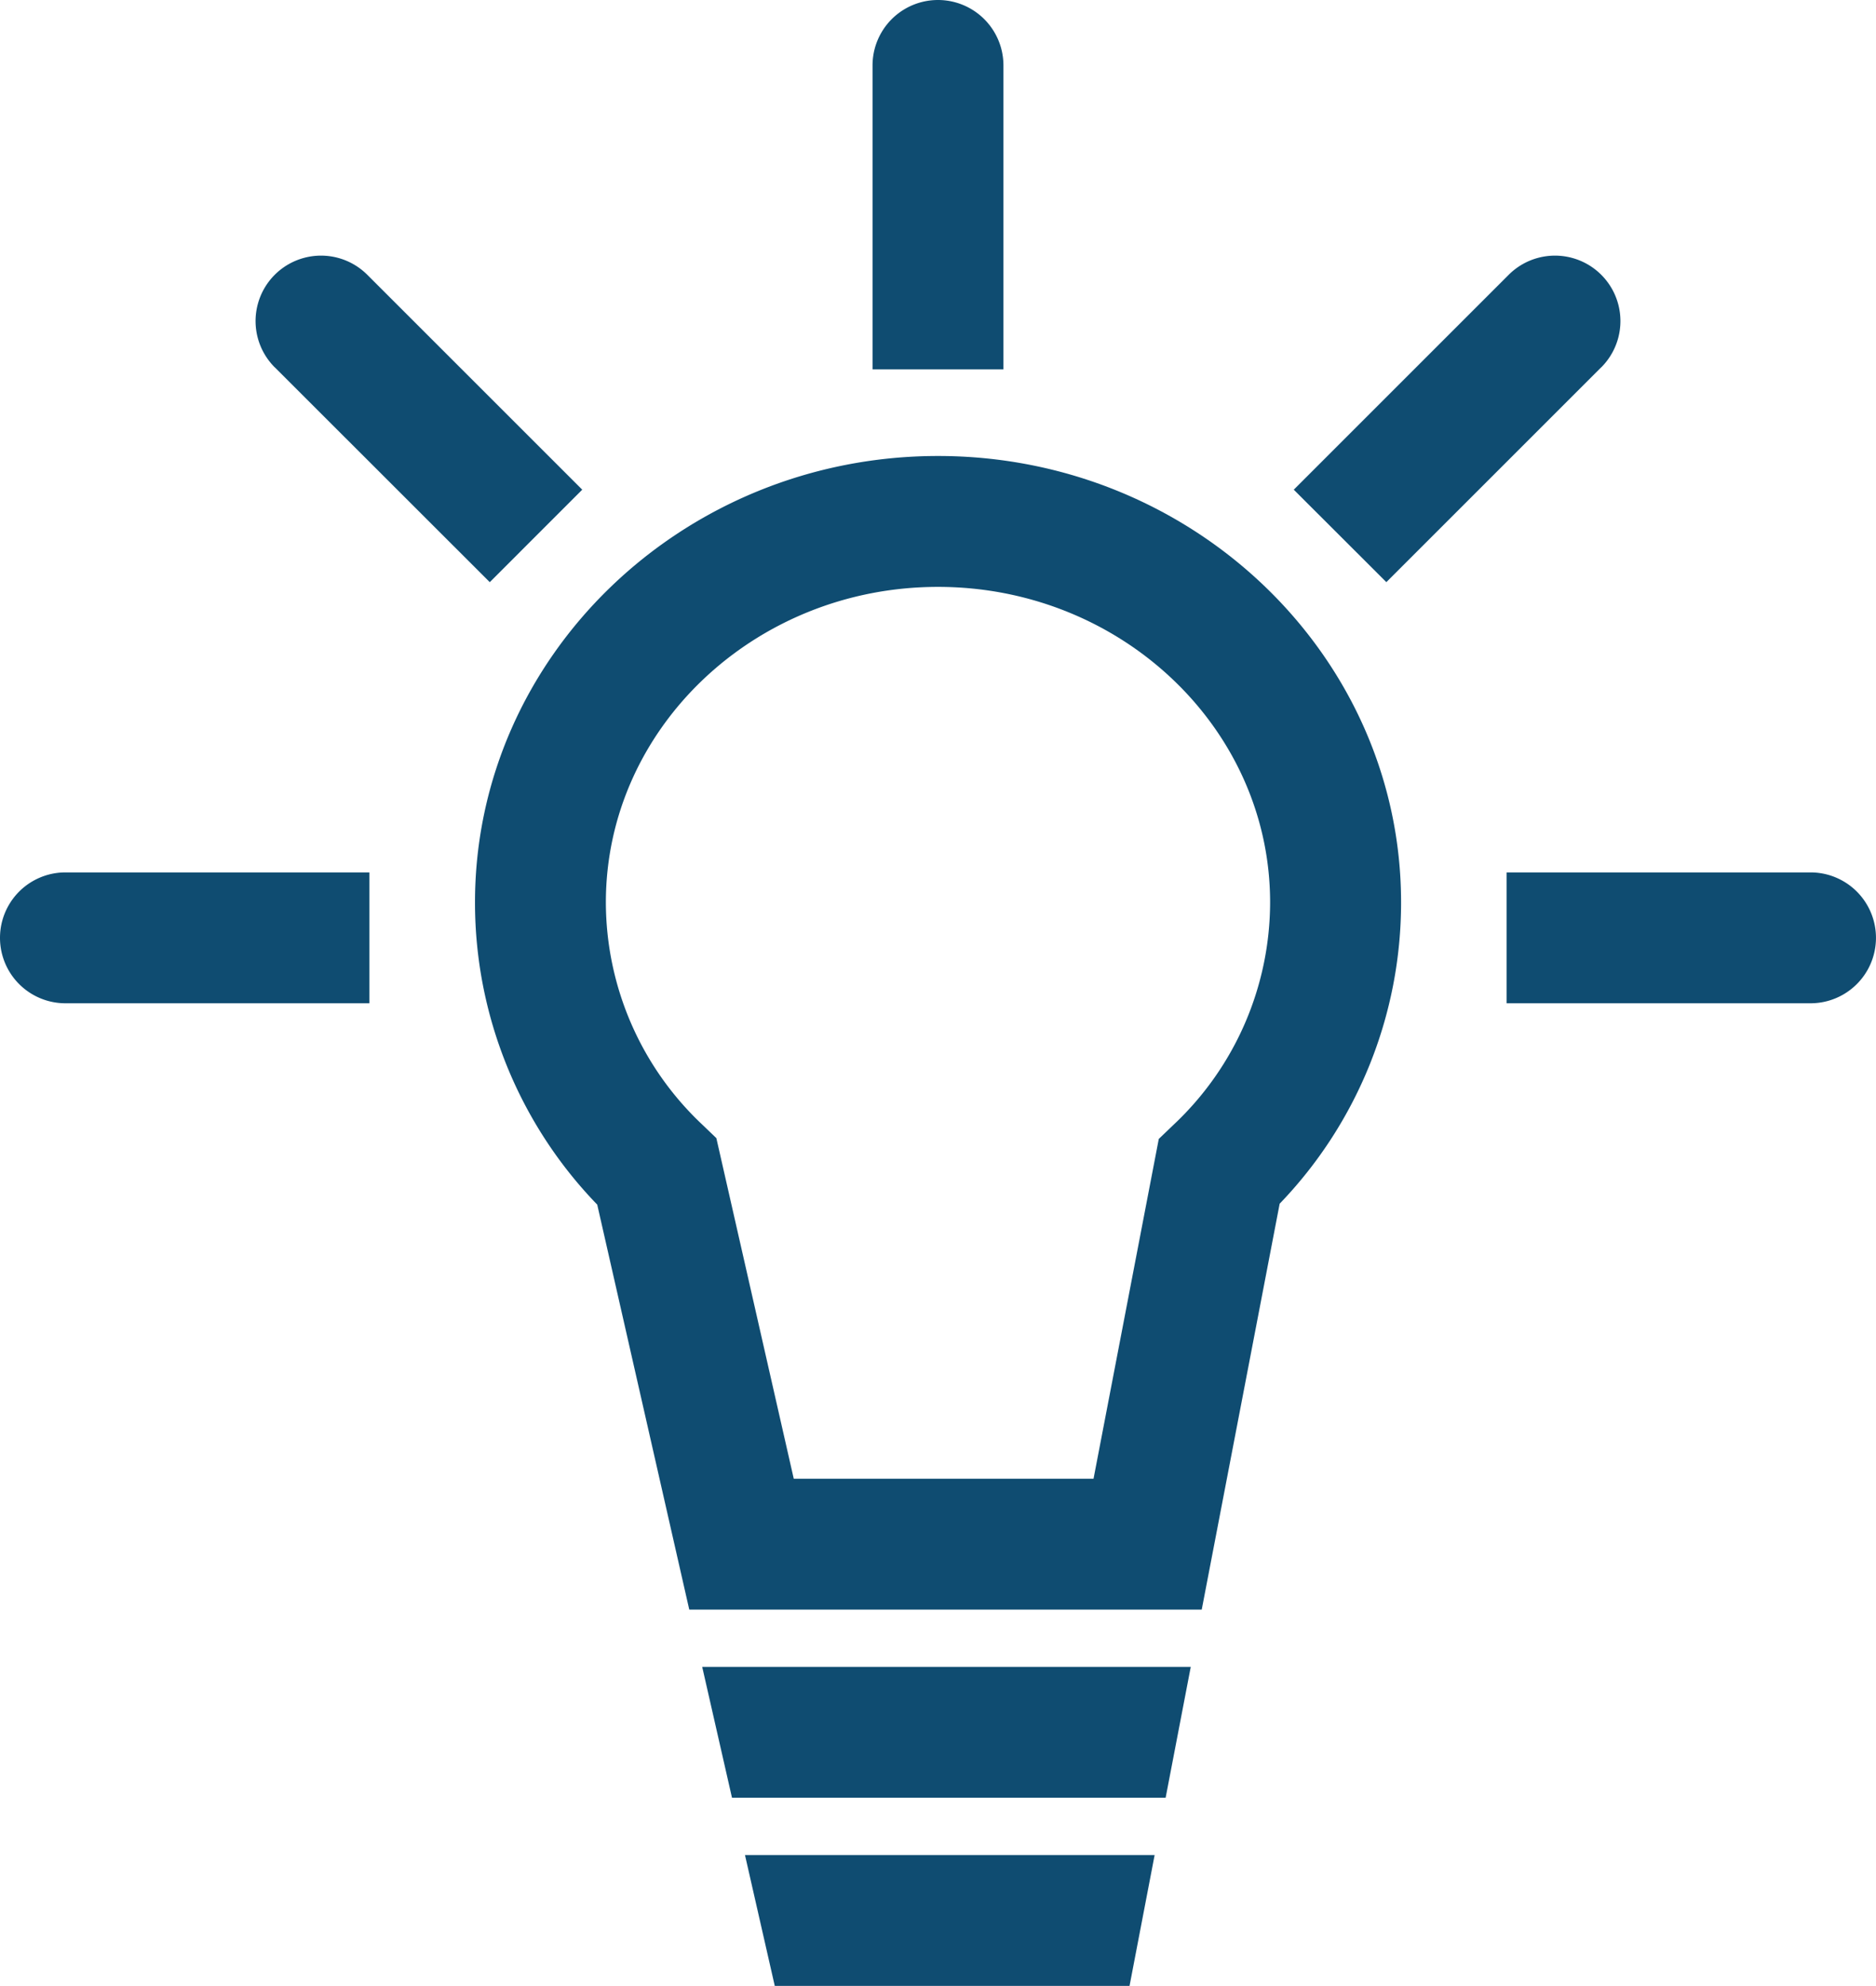 <svg id="Gruppe_3358" data-name="Gruppe 3358" xmlns="http://www.w3.org/2000/svg" xmlns:xlink="http://www.w3.org/1999/xlink" width="75.561" height="80" viewBox="0 0 75.561 80">
  <defs>
    <clipPath id="clip-path">
      <rect id="Rechteck_760" data-name="Rechteck 760" width="75.561" height="80" fill="#0f4c71"/>
    </clipPath>
  </defs>
  <g id="Gruppe_3357" data-name="Gruppe 3357" clip-path="url(#clip-path)">
    <path id="Pfad_2885" data-name="Pfad 2885" d="M54.671,70.861H34.03L30.323,54.546A17.5,17.5,0,0,1,25.4,42.37c0-9.915,8.367-17.982,18.649-17.982S62.7,32.455,62.7,42.37a17.493,17.493,0,0,1-4.89,12.139ZM38.239,65.589H50.313L52.941,51.9l.606-.581a12.314,12.314,0,0,0,3.878-8.948c0-7.008-6-12.71-13.377-12.71s-13.377,5.7-13.377,12.71a12.317,12.317,0,0,0,3.879,8.948l.571.548Z" transform="translate(-6.268 -6.019)" fill="#0f4c71"/>
    <path id="Pfad_2886" data-name="Pfad 2886" d="M55.327,104.485H41.038l-1.2-5.272h16.5Z" transform="translate(-9.832 -24.485)" fill="#0f4c71"/>
    <path id="Pfad_2887" data-name="Pfad 2887" d="M56.217,94.422H38.751l-1.2-5.272H57.229Z" transform="translate(-9.268 -22.002)" fill="#0f4c71"/>
    <path id="Pfad_2888" data-name="Pfad 2888" d="M14.88,51.932H2.636a2.636,2.636,0,0,1,0-5.272H14.88Z" transform="translate(0 -11.516)" fill="#0f4c71"/>
    <path id="Pfad_2889" data-name="Pfad 2889" d="M92.807,51.932H80.564V46.66H92.807a2.636,2.636,0,0,1,0,5.272" transform="translate(-19.883 -11.516)" fill="#0f4c71"/>
    <path id="Pfad_2890" data-name="Pfad 2890" d="M81.57,18.167h0l-8.657,8.657L69.184,23.1l8.657-8.657a2.636,2.636,0,1,1,3.728,3.728" transform="translate(-17.074 -3.373)" fill="#0f4c71"/>
    <path id="Pfad_2891" data-name="Pfad 2891" d="M14.438,18.167h0L23.1,26.825,26.824,23.1l-8.657-8.657a2.636,2.636,0,1,0-3.728,3.728" transform="translate(-3.373 -3.373)" fill="#0f4c71"/>
    <path id="Pfad_2892" data-name="Pfad 2892" d="M51.932,2.636h0V14.88H46.66V2.636a2.636,2.636,0,0,1,5.272,0" transform="translate(-11.516)" fill="#0f4c71"/>
  </g>
</svg>
